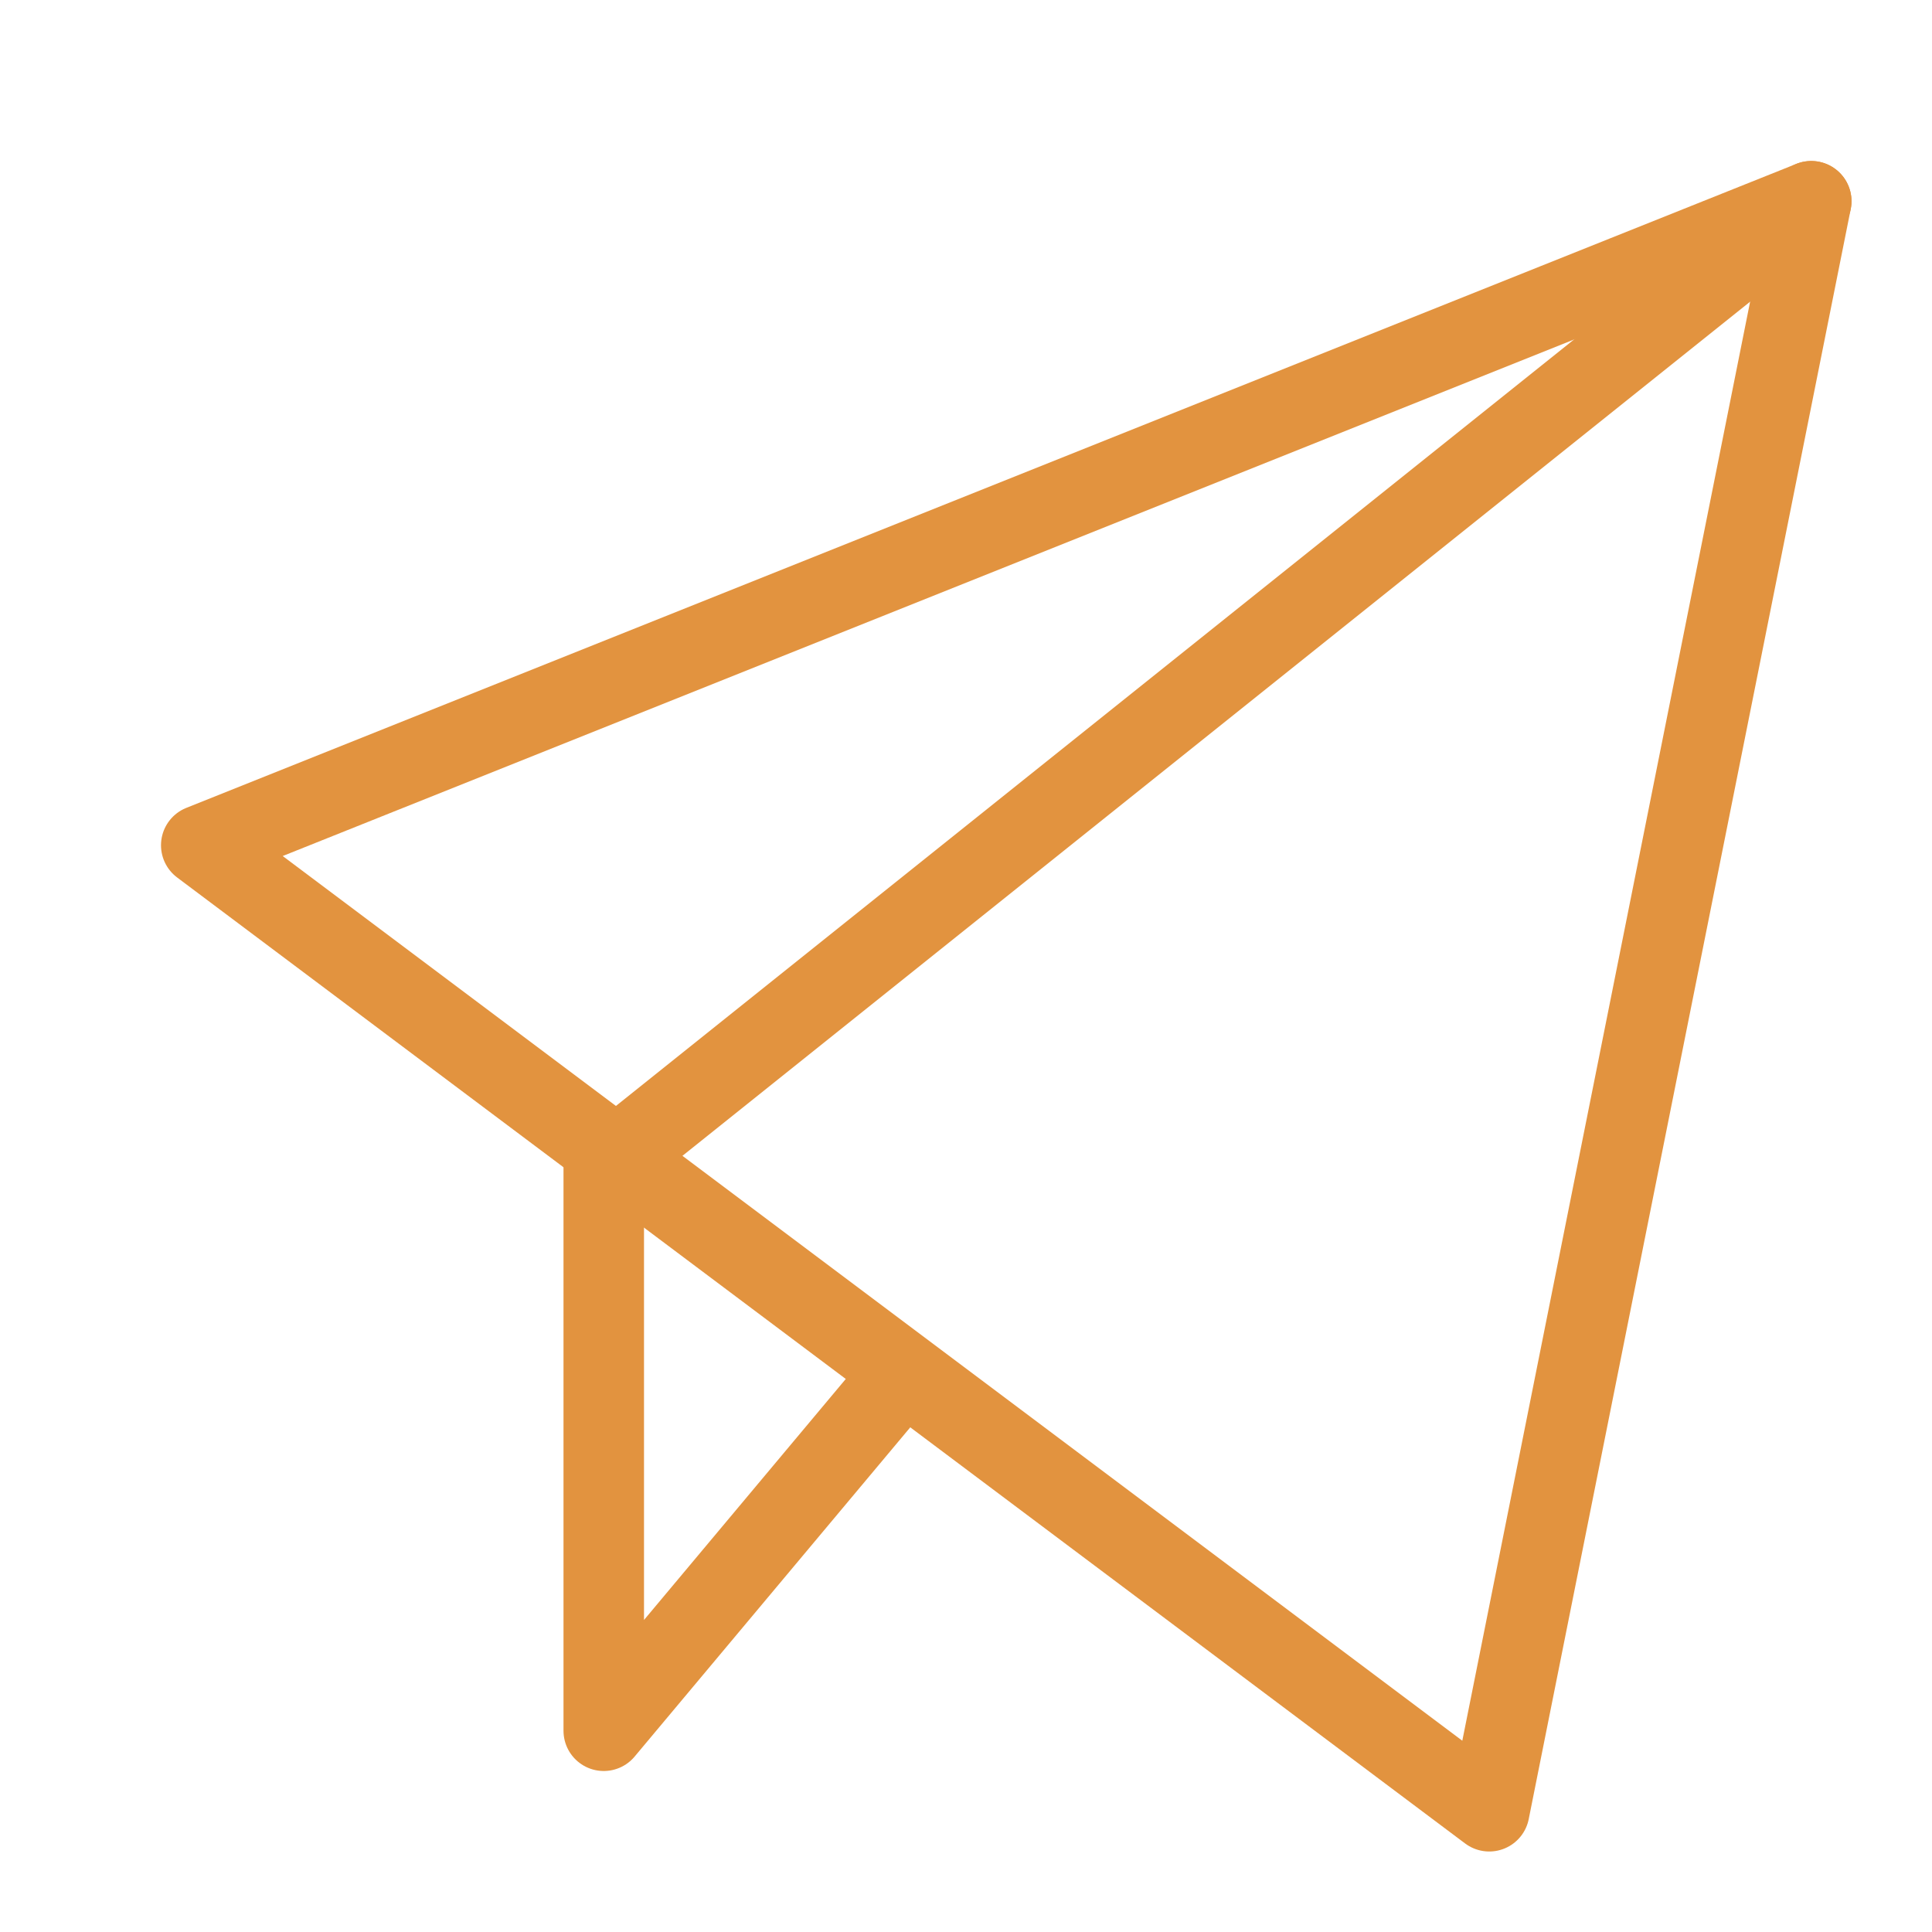 <svg xmlns="http://www.w3.org/2000/svg" height="24" width="24" viewBox="0 0 24 24"><title>24 send</title><g stroke-linecap="round" transform="translate(0.5 0.5)" fill="#e2933f" stroke-linejoin="round" class="nc-icon-wrapper"><polyline data-cap="butt" fill="none" stroke="#e2933f" stroke-width="1" points="22,2 7,14 7,21 10.6,16.7 "></polyline> <polygon fill="none" stroke="#e2933f" stroke-width="1" points="2,10 22,2 18,22 "></polygon></g></svg>